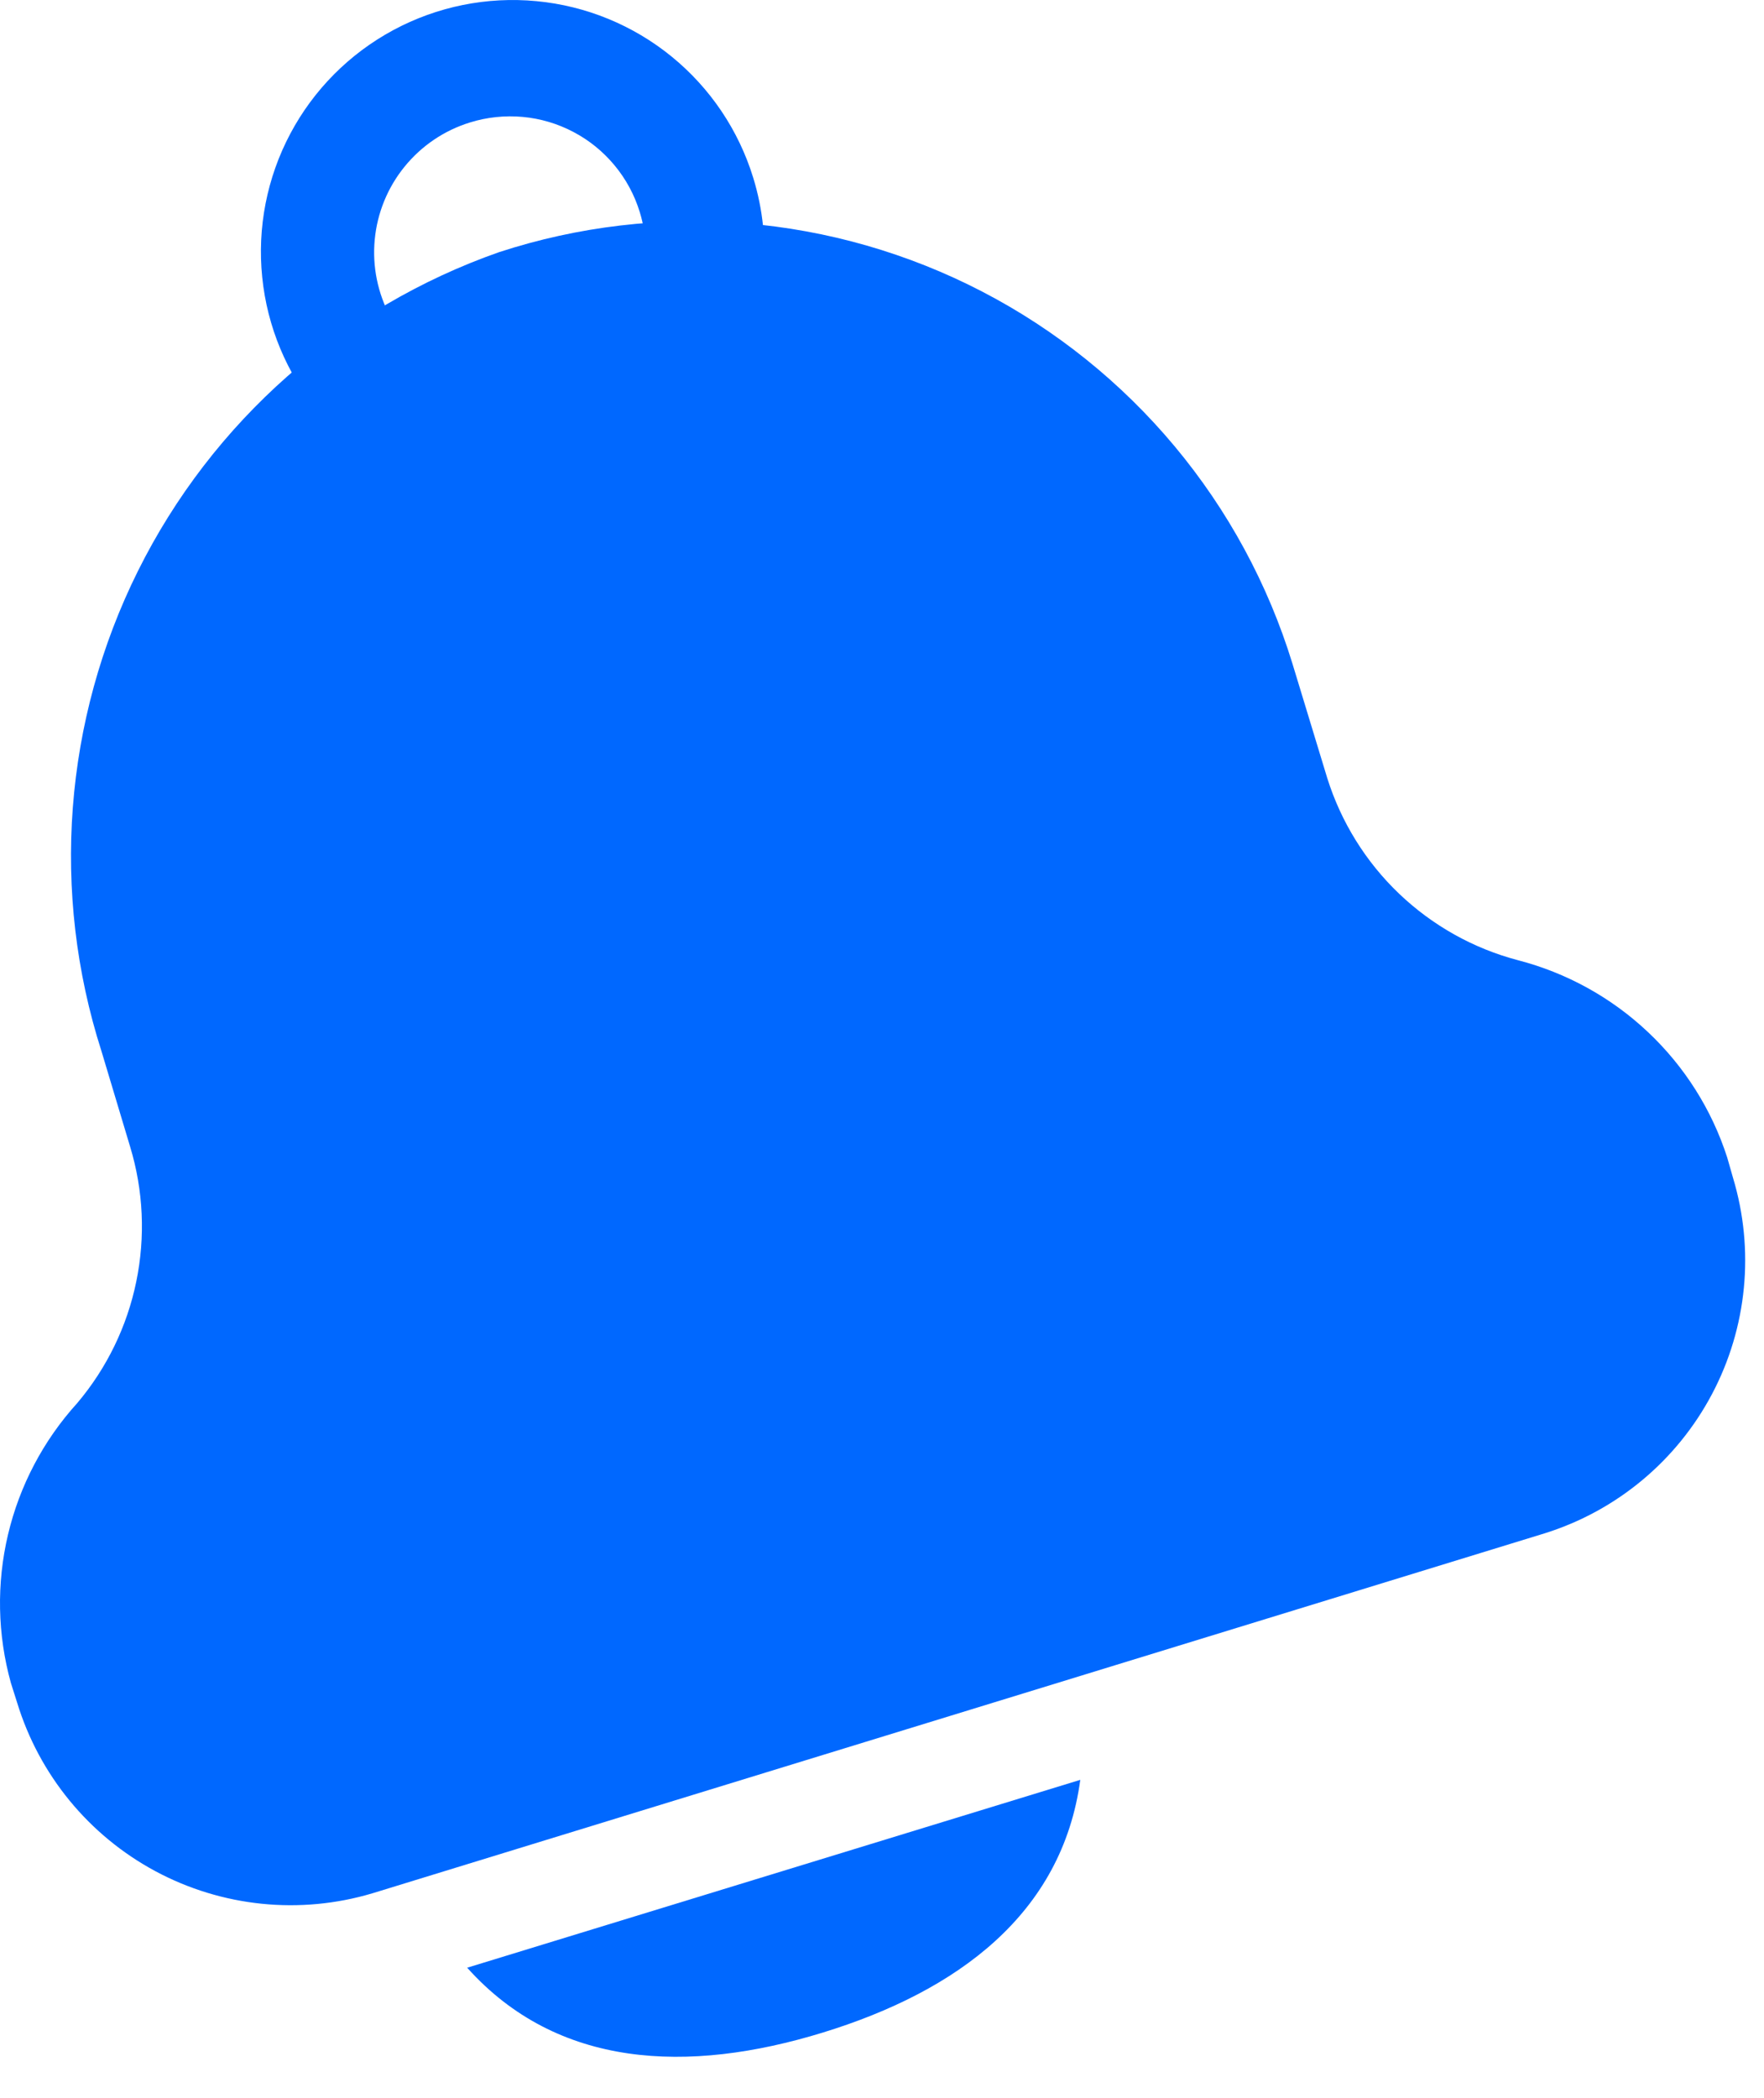<svg width="37" height="44" viewBox="0 0 37 44" fill="none" xmlns="http://www.w3.org/2000/svg">
<path d="M36.229 24.278L36.349 24.698C36.806 26.211 36.648 27.844 35.908 29.24C35.169 30.637 33.908 31.686 32.399 32.158L7.809 39.708C6.291 40.16 4.656 39.993 3.26 39.244C1.864 38.494 0.822 37.224 0.359 35.708L0.229 35.298C-0.054 34.282 -0.075 33.211 0.168 32.184C0.411 31.158 0.91 30.209 1.619 29.428C2.239 28.695 2.665 27.819 2.858 26.88C3.052 25.94 3.008 24.966 2.729 24.048L2.129 22.048C1.062 18.719 1.337 15.104 2.894 11.974C4.452 8.844 7.17 6.445 10.469 5.288C12.128 4.747 13.878 4.541 15.617 4.682C17.356 4.824 19.05 5.311 20.599 6.114C22.148 6.918 23.521 8.022 24.639 9.361C25.757 10.701 26.597 12.25 27.109 13.918L27.839 16.318C28.129 17.241 28.647 18.076 29.347 18.744C30.047 19.412 30.904 19.892 31.839 20.138C32.861 20.403 33.799 20.921 34.566 21.645C35.334 22.368 35.906 23.274 36.229 24.278Z" fill="#0068FF"/>
<path d="M12.299 10.328C11.301 10.634 10.235 10.637 9.235 10.337C8.235 10.037 7.346 9.447 6.681 8.642C6.016 7.837 5.605 6.853 5.5 5.814C5.394 4.775 5.599 3.729 6.088 2.806C6.577 1.884 7.329 1.127 8.248 0.632C9.167 0.137 10.212 -0.075 11.252 0.024C12.291 0.122 13.278 0.527 14.087 1.186C14.897 1.846 15.492 2.73 15.799 3.728C16.003 4.391 16.075 5.088 16.009 5.779C15.943 6.47 15.742 7.141 15.417 7.754C15.092 8.367 14.649 8.91 14.114 9.351C13.579 9.793 12.963 10.125 12.299 10.328V10.328ZM9.859 2.568C9.32 2.734 8.843 3.056 8.487 3.494C8.131 3.931 7.913 4.464 7.86 5.026C7.807 5.587 7.922 6.152 8.19 6.648C8.458 7.144 8.868 7.549 9.366 7.813C9.865 8.076 10.431 8.185 10.992 8.127C11.553 8.069 12.084 7.846 12.518 7.485C12.951 7.125 13.269 6.644 13.429 6.104C13.59 5.563 13.586 4.987 13.419 4.448C13.31 4.091 13.131 3.758 12.892 3.47C12.654 3.182 12.361 2.943 12.03 2.769C11.699 2.594 11.337 2.486 10.965 2.452C10.592 2.418 10.216 2.457 9.859 2.568V2.568Z" fill="#0068FF"/>
<path d="M22.659 37.328C22.279 40.138 20.089 41.758 17.259 42.628C14.429 43.498 11.689 43.378 9.799 41.268L22.659 37.328Z" fill="#0068FF"/>
</svg>
